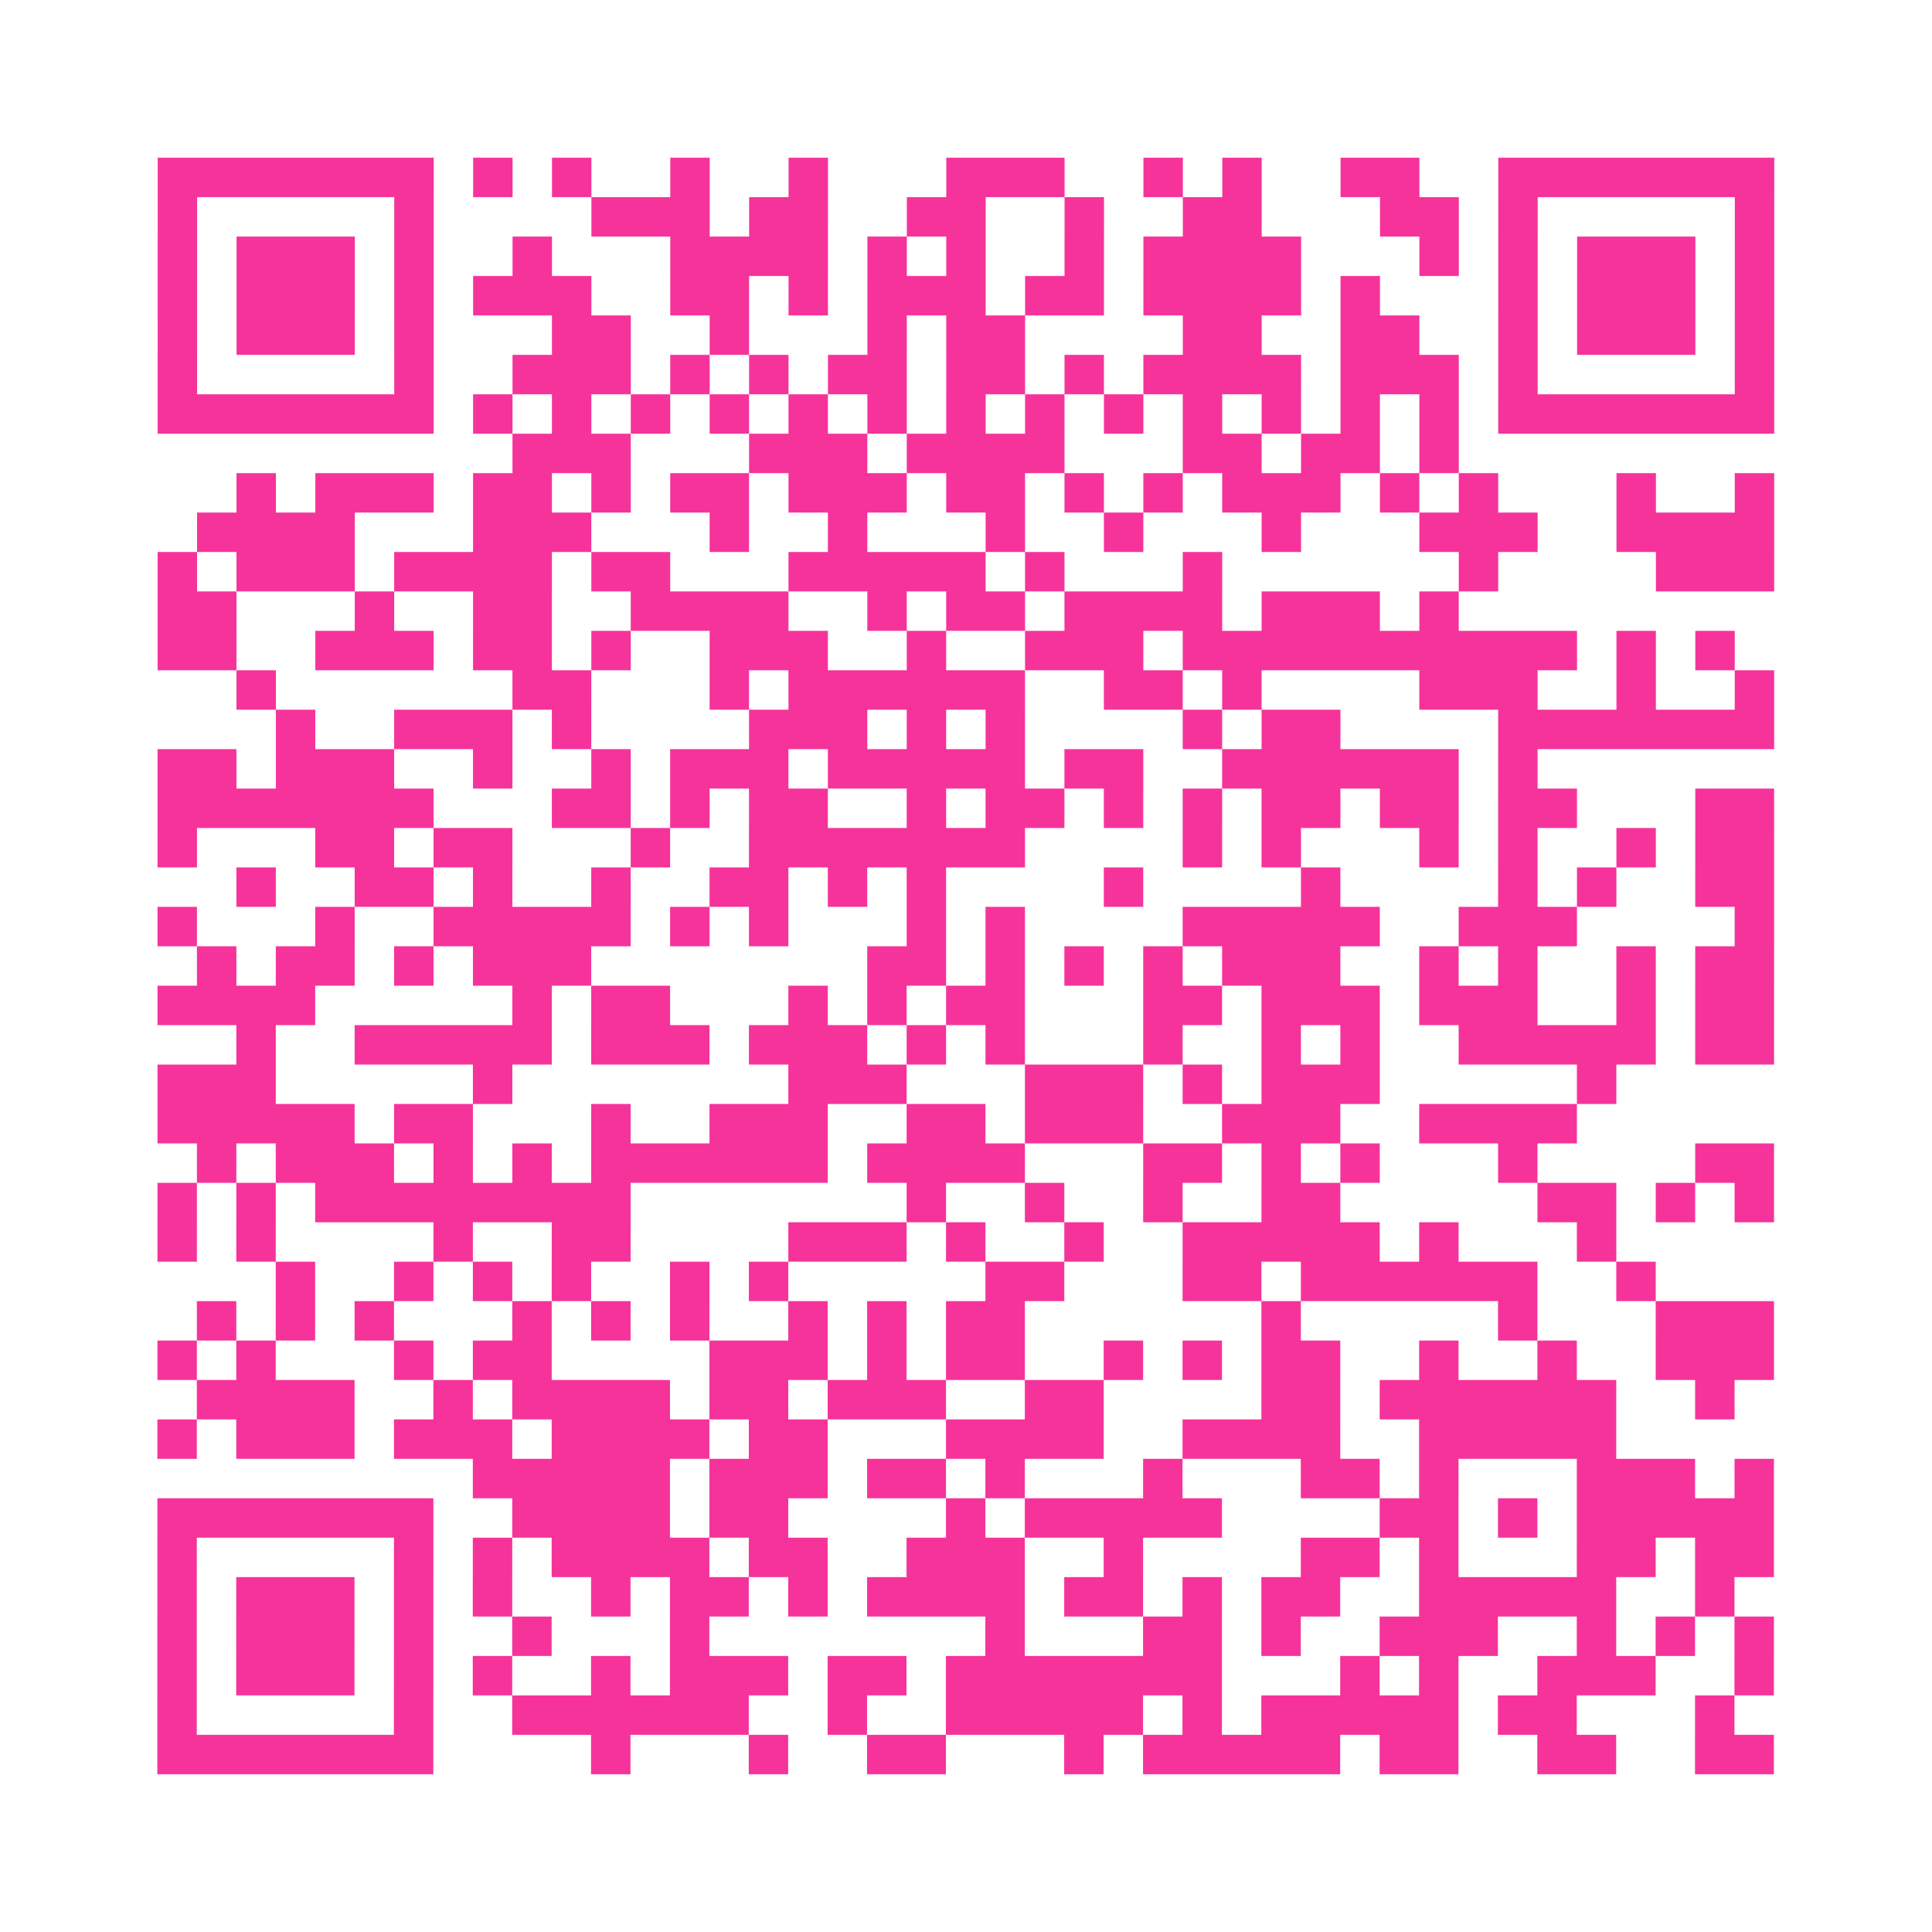 <?xml version="1.0" encoding="UTF-8"?>
<svg xmlns="http://www.w3.org/2000/svg" viewBox="0 0 49 49" class="pyqrcode"><path fill="transparent" d="M0 0h49v49h-49z"/><path stroke="#f6339b" class="pyqrline" d="M4 4.5h7m1 0h1m1 0h1m2 0h1m2 0h1m3 0h3m2 0h1m1 0h1m2 0h2m2 0h7m-41 1h1m5 0h1m4 0h3m1 0h2m2 0h2m2 0h1m2 0h2m3 0h2m1 0h1m5 0h1m-41 1h1m1 0h3m1 0h1m2 0h1m3 0h4m1 0h1m1 0h1m2 0h1m1 0h4m3 0h1m1 0h1m1 0h3m1 0h1m-41 1h1m1 0h3m1 0h1m1 0h3m2 0h2m1 0h1m1 0h3m1 0h2m1 0h4m1 0h1m3 0h1m1 0h3m1 0h1m-41 1h1m1 0h3m1 0h1m3 0h2m2 0h1m3 0h1m1 0h2m4 0h2m2 0h2m2 0h1m1 0h3m1 0h1m-41 1h1m5 0h1m2 0h3m1 0h1m1 0h1m1 0h2m1 0h2m1 0h1m1 0h4m1 0h3m1 0h1m5 0h1m-41 1h7m1 0h1m1 0h1m1 0h1m1 0h1m1 0h1m1 0h1m1 0h1m1 0h1m1 0h1m1 0h1m1 0h1m1 0h1m1 0h1m1 0h7m-32 1h3m3 0h3m1 0h4m3 0h2m1 0h2m1 0h1m-31 1h1m1 0h3m1 0h2m1 0h1m1 0h2m1 0h3m1 0h2m1 0h1m1 0h1m1 0h3m1 0h1m1 0h1m3 0h1m2 0h1m-40 1h4m3 0h3m3 0h1m2 0h1m3 0h1m2 0h1m3 0h1m3 0h3m2 0h4m-41 1h1m1 0h3m1 0h4m1 0h2m3 0h5m1 0h1m3 0h1m6 0h1m4 0h3m-41 1h2m3 0h1m2 0h2m2 0h4m2 0h1m1 0h2m1 0h4m1 0h3m1 0h1m-33 1h2m2 0h3m1 0h2m1 0h1m2 0h3m2 0h1m2 0h3m1 0h10m1 0h1m1 0h1m-38 1h1m6 0h2m3 0h1m1 0h6m2 0h2m1 0h1m4 0h3m2 0h1m2 0h1m-38 1h1m2 0h3m1 0h1m4 0h3m1 0h1m1 0h1m4 0h1m1 0h2m4 0h7m-41 1h2m1 0h3m2 0h1m2 0h1m1 0h3m1 0h5m1 0h2m2 0h6m1 0h1m-35 1h7m3 0h2m1 0h1m1 0h2m2 0h1m1 0h2m1 0h1m1 0h1m1 0h2m1 0h2m1 0h2m3 0h2m-41 1h1m3 0h2m1 0h2m3 0h1m2 0h7m4 0h1m1 0h1m3 0h1m1 0h1m2 0h1m1 0h2m-39 1h1m2 0h2m1 0h1m2 0h1m2 0h2m1 0h1m1 0h1m4 0h1m4 0h1m4 0h1m1 0h1m2 0h2m-41 1h1m3 0h1m2 0h5m1 0h1m1 0h1m3 0h1m1 0h1m4 0h5m2 0h3m4 0h1m-40 1h1m1 0h2m1 0h1m1 0h3m7 0h2m1 0h1m1 0h1m1 0h1m1 0h3m2 0h1m1 0h1m2 0h1m1 0h2m-41 1h4m5 0h1m1 0h2m3 0h1m1 0h1m1 0h2m3 0h2m1 0h3m1 0h3m2 0h1m1 0h2m-39 1h1m2 0h5m1 0h3m1 0h3m1 0h1m1 0h1m3 0h1m2 0h1m1 0h1m2 0h5m1 0h2m-41 1h3m5 0h1m7 0h3m3 0h3m1 0h1m1 0h3m5 0h1m-37 1h5m1 0h2m3 0h1m2 0h3m2 0h2m1 0h3m2 0h3m2 0h4m-35 1h1m1 0h3m1 0h1m1 0h1m1 0h6m1 0h4m3 0h2m1 0h1m1 0h1m3 0h1m4 0h2m-41 1h1m1 0h1m1 0h8m7 0h1m2 0h1m2 0h1m2 0h2m5 0h2m1 0h1m1 0h1m-41 1h1m1 0h1m4 0h1m2 0h2m4 0h3m1 0h1m2 0h1m2 0h5m1 0h1m3 0h1m-34 1h1m2 0h1m1 0h1m1 0h1m2 0h1m1 0h1m5 0h2m3 0h2m1 0h6m2 0h1m-37 1h1m1 0h1m1 0h1m3 0h1m1 0h1m1 0h1m2 0h1m1 0h1m1 0h2m6 0h1m5 0h1m3 0h3m-41 1h1m1 0h1m3 0h1m1 0h2m4 0h3m1 0h1m1 0h2m2 0h1m1 0h1m1 0h2m2 0h1m2 0h1m2 0h3m-40 1h4m2 0h1m1 0h4m1 0h2m1 0h3m2 0h2m4 0h2m1 0h6m2 0h1m-40 1h1m1 0h3m1 0h3m1 0h4m1 0h2m3 0h4m2 0h4m2 0h5m-29 1h5m1 0h3m1 0h2m1 0h1m3 0h1m3 0h2m1 0h1m3 0h3m1 0h1m-41 1h7m2 0h4m1 0h2m4 0h1m1 0h5m4 0h2m1 0h1m1 0h5m-41 1h1m5 0h1m1 0h1m1 0h4m1 0h2m2 0h3m2 0h1m4 0h2m1 0h1m3 0h2m1 0h2m-41 1h1m1 0h3m1 0h1m1 0h1m2 0h1m1 0h2m1 0h1m1 0h4m1 0h2m1 0h1m1 0h2m2 0h5m2 0h1m-40 1h1m1 0h3m1 0h1m2 0h1m3 0h1m7 0h1m3 0h2m1 0h1m2 0h3m2 0h1m1 0h1m1 0h1m-41 1h1m1 0h3m1 0h1m1 0h1m2 0h1m1 0h3m1 0h2m1 0h7m3 0h1m1 0h1m2 0h3m2 0h1m-41 1h1m5 0h1m2 0h6m2 0h1m2 0h5m1 0h1m1 0h5m1 0h2m3 0h1m-40 1h7m4 0h1m3 0h1m2 0h2m3 0h1m1 0h5m1 0h2m2 0h2m2 0h2"/></svg>
